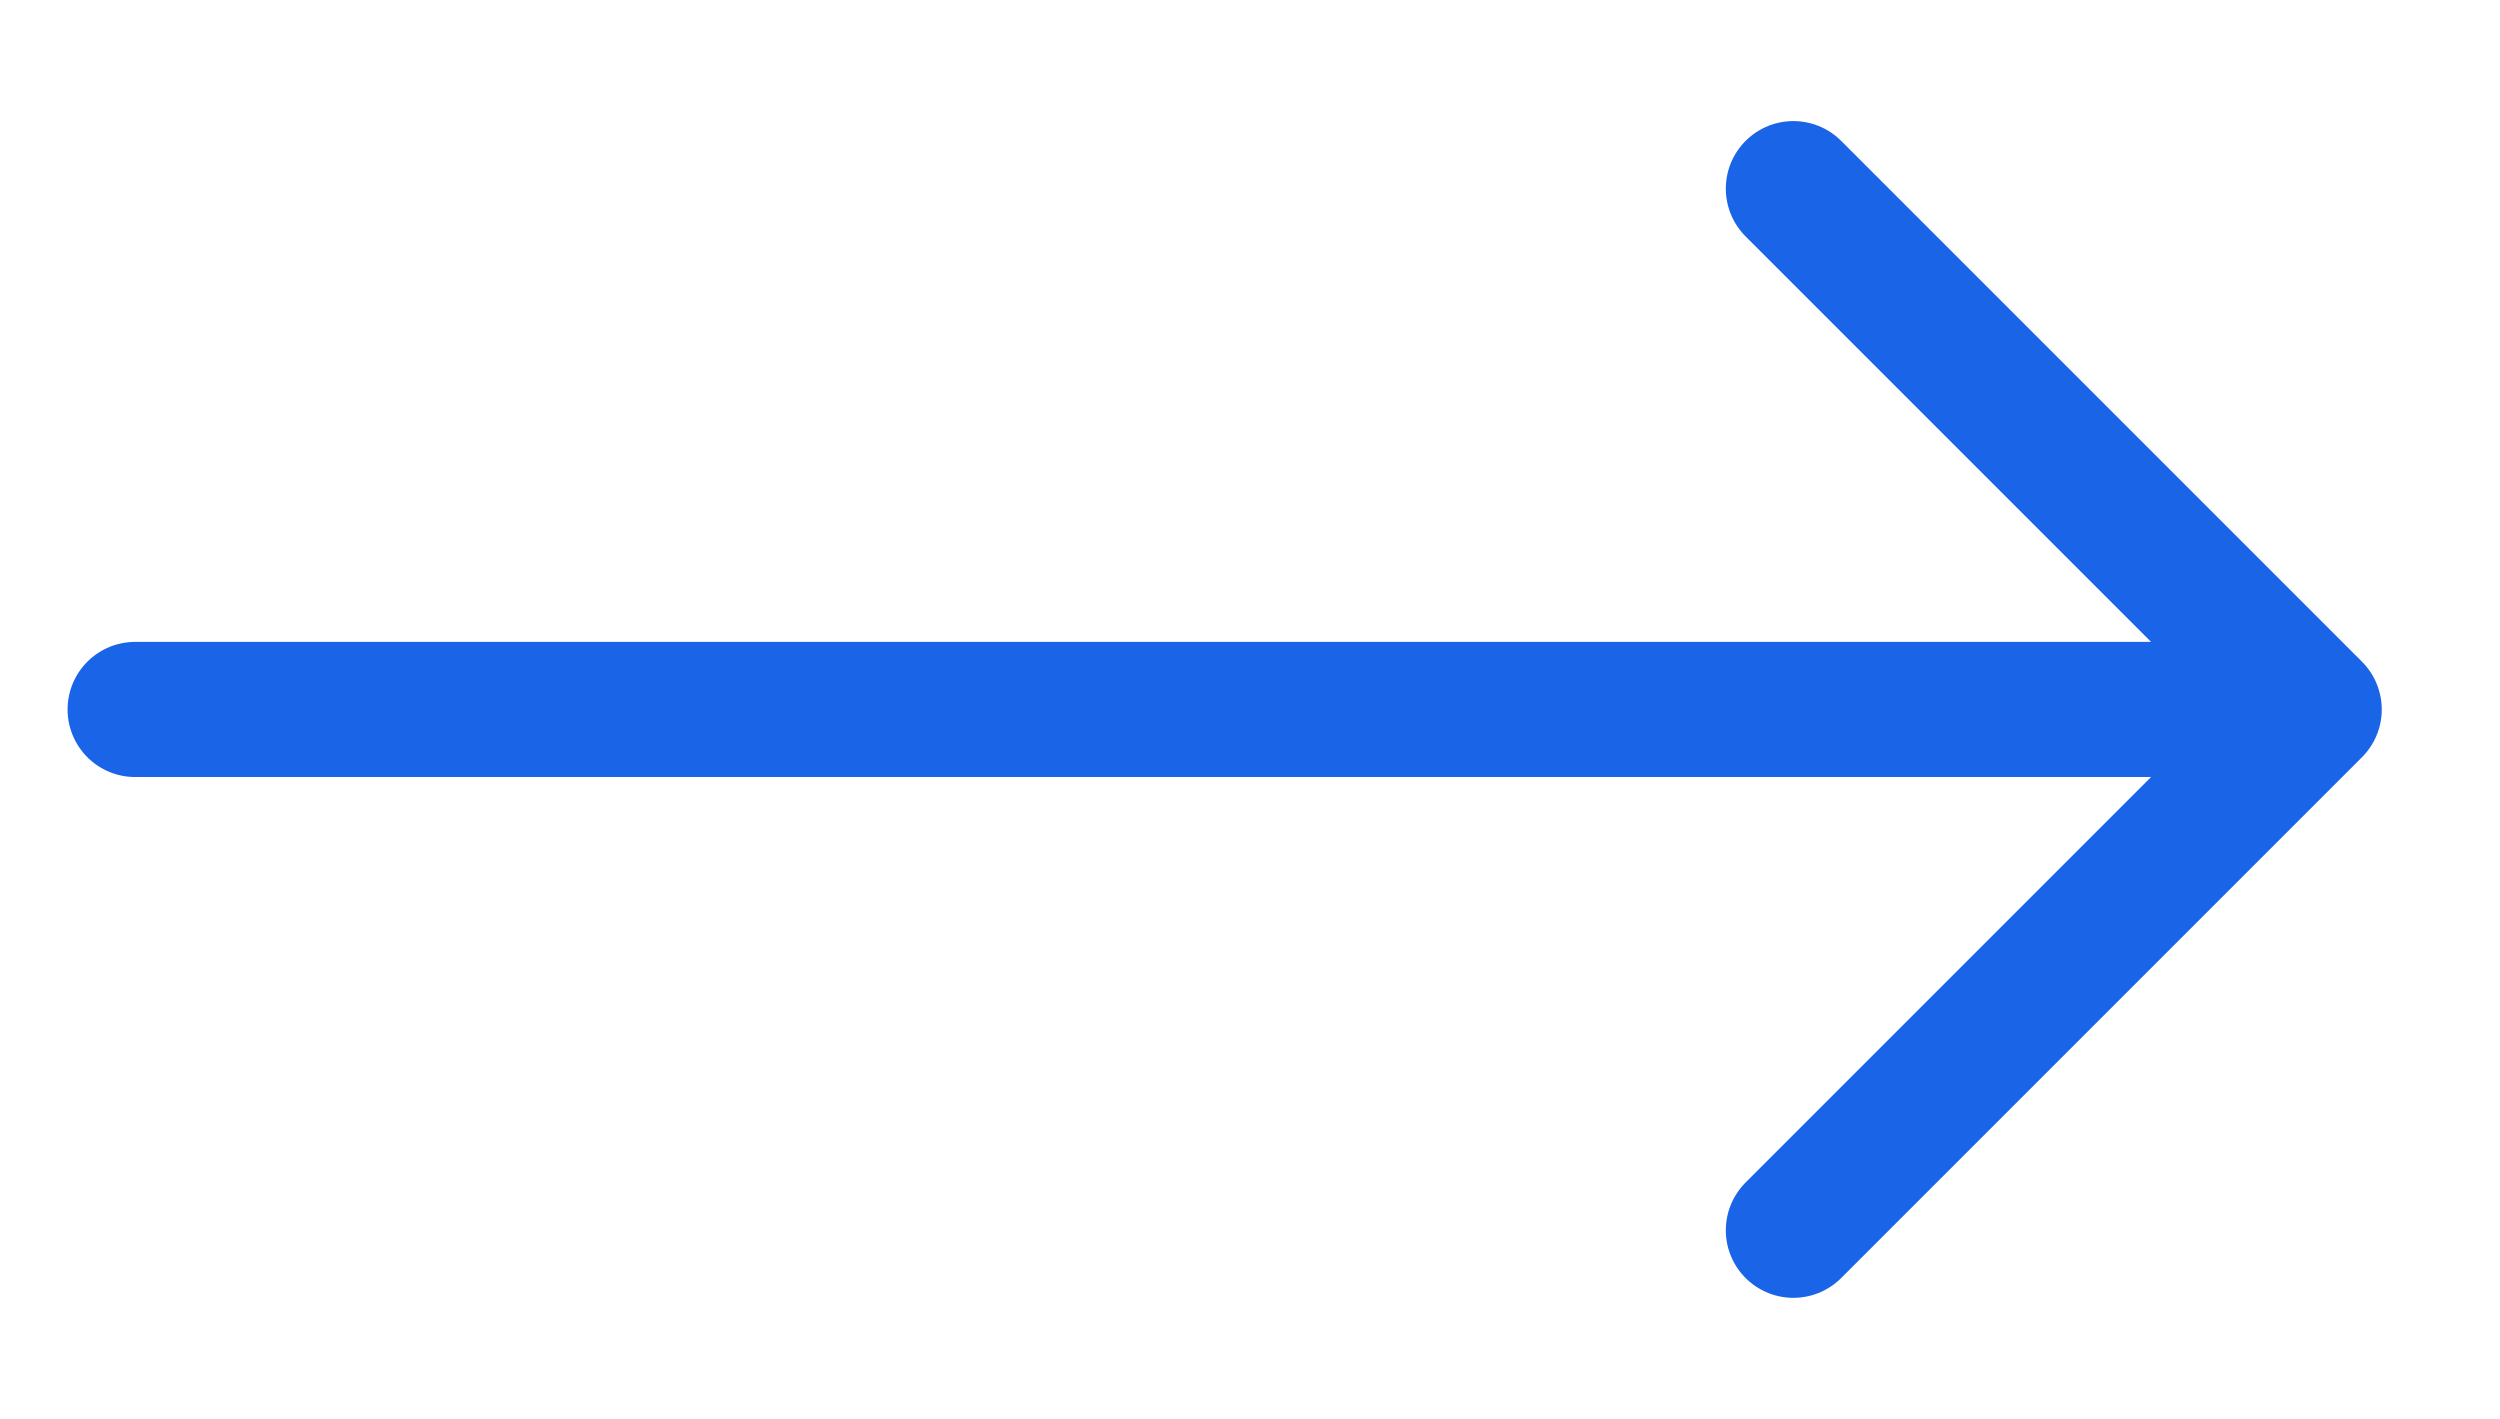 <?xml version="1.0" encoding="UTF-8"?> <svg xmlns="http://www.w3.org/2000/svg" width="37" height="21" viewBox="0 0 37 21" fill="none"> <path d="M2 10.5H34.25M34.25 10.5L26.542 2.792M34.25 10.5L26.542 18.208" stroke="#1964E7" stroke-width="2" stroke-linecap="round" stroke-linejoin="round"></path> </svg> 